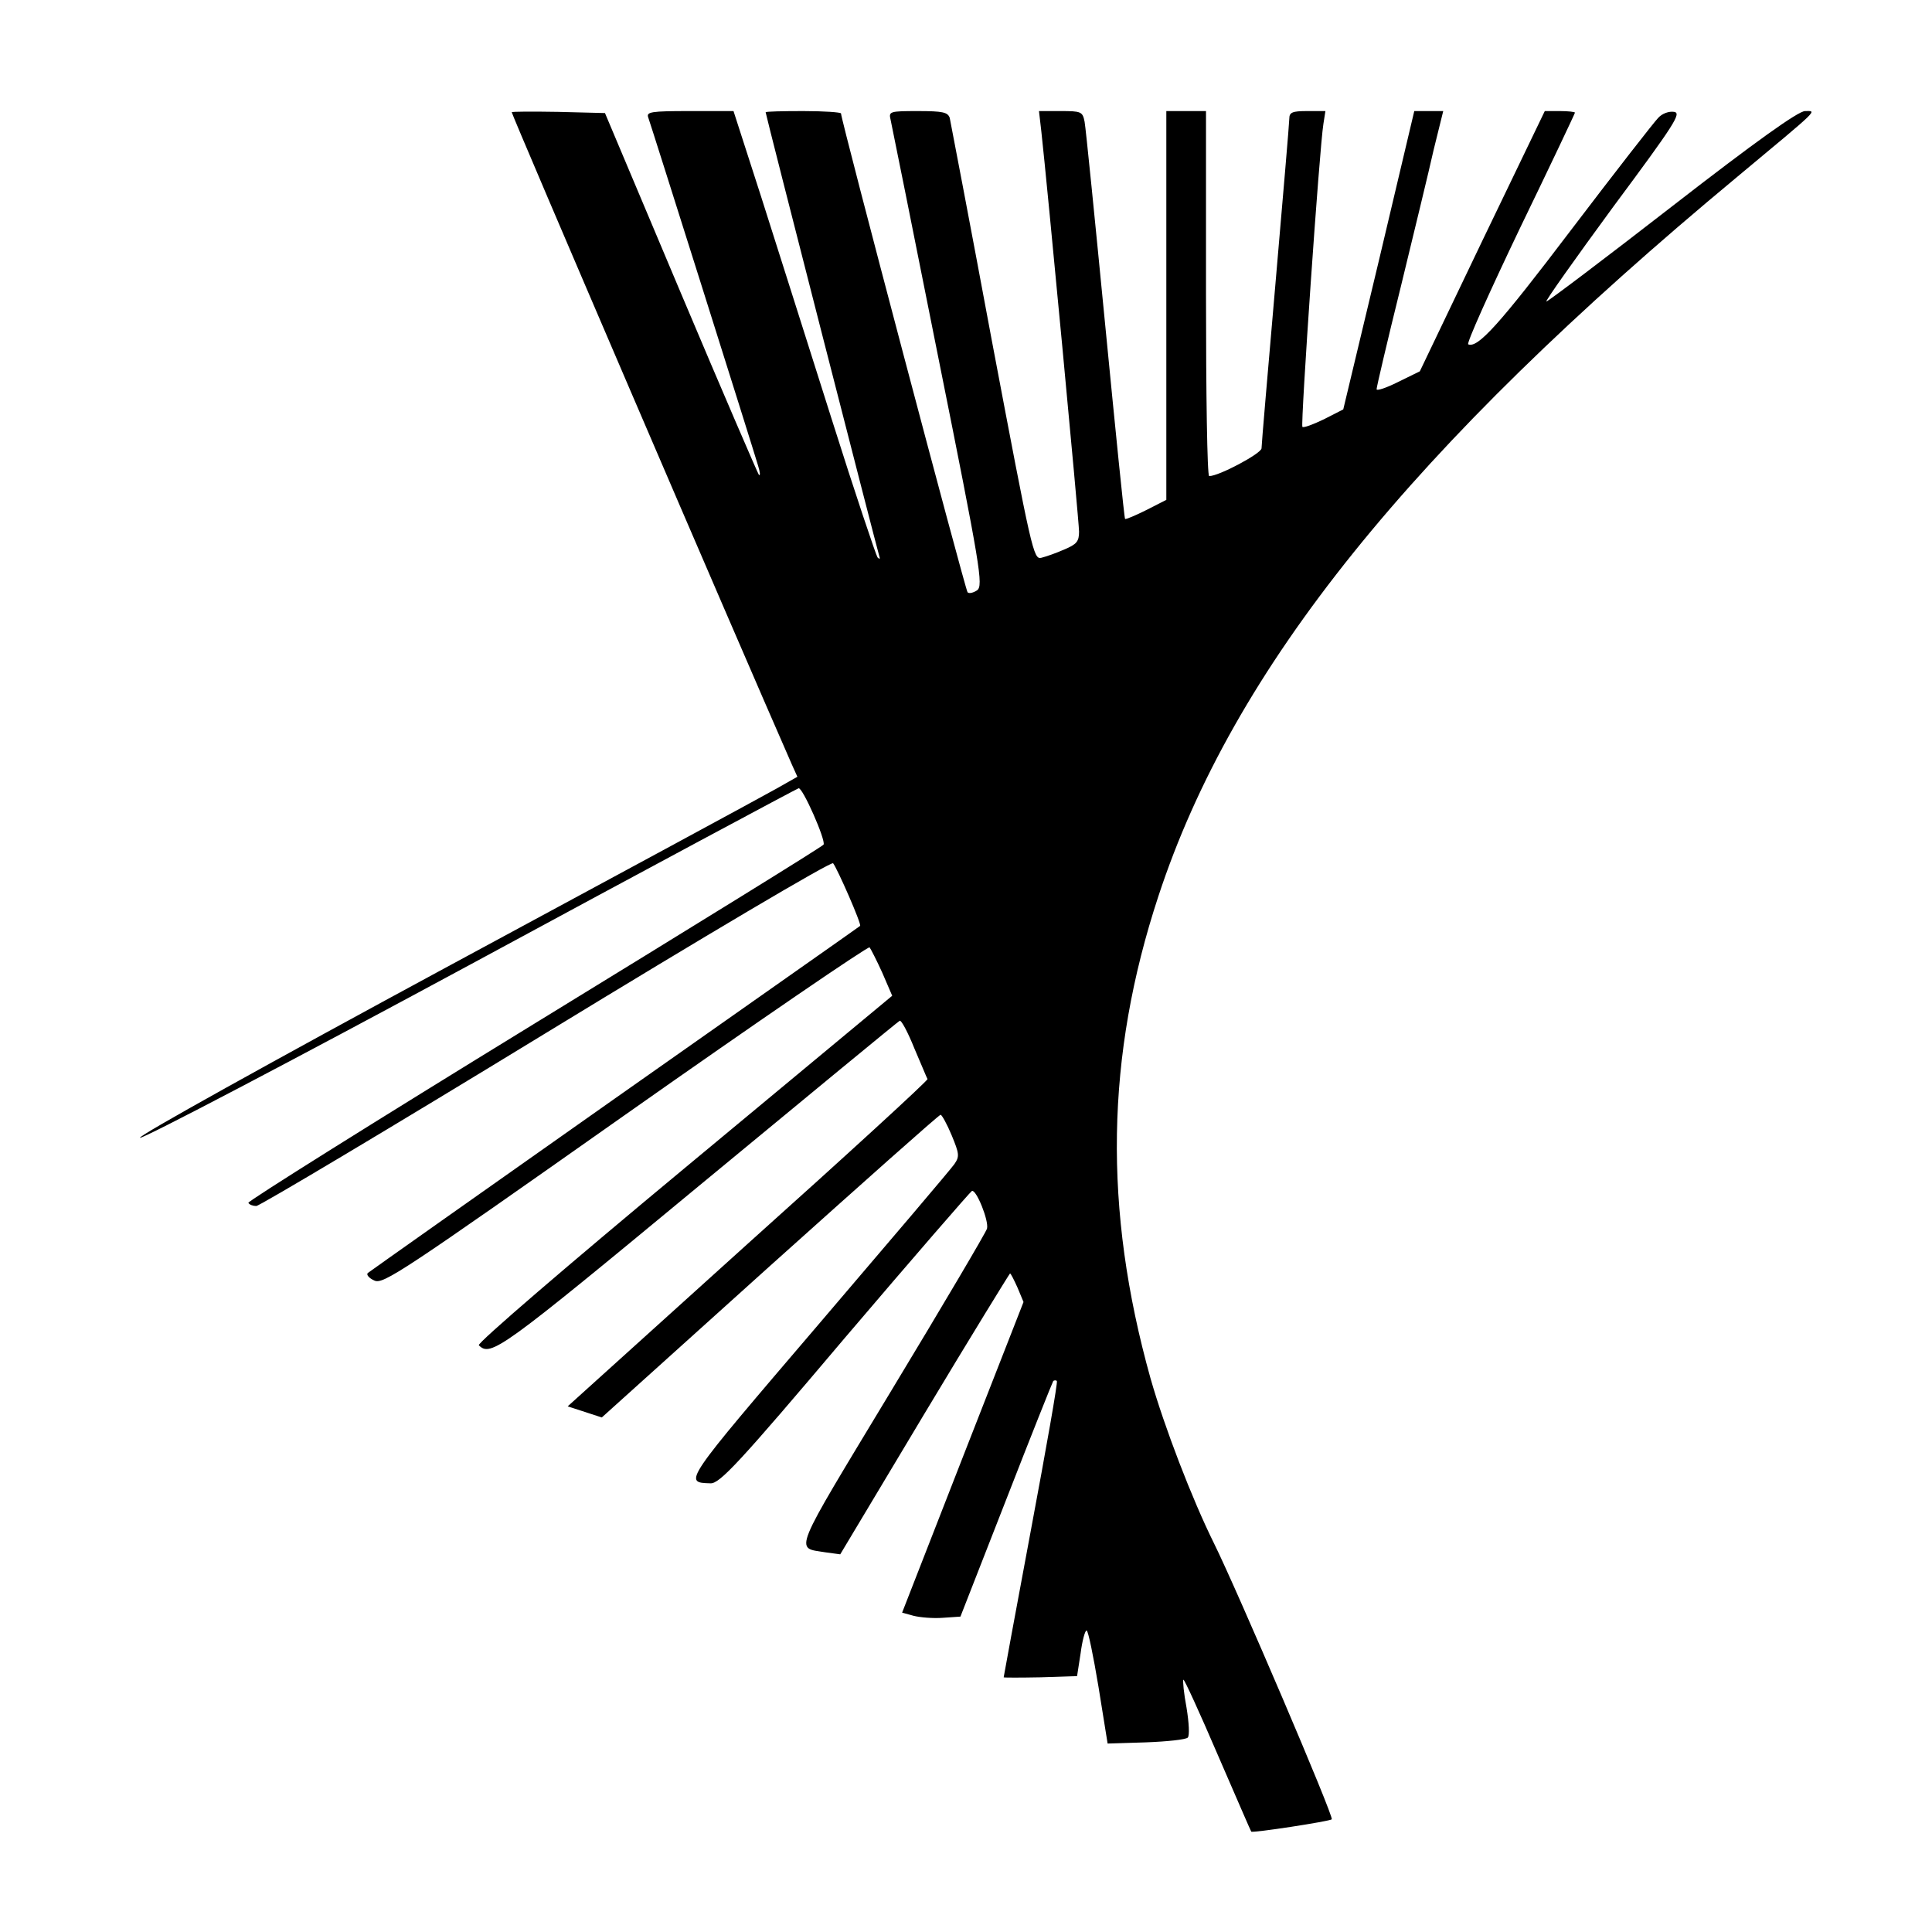 <?xml version="1.0" standalone="no"?>
<!DOCTYPE svg PUBLIC "-//W3C//DTD SVG 20010904//EN"
 "http://www.w3.org/TR/2001/REC-SVG-20010904/DTD/svg10.dtd">
<svg version="1.0" xmlns="http://www.w3.org/2000/svg"
 width="487pt" height="487pt" viewBox="0 0 487 487"
 preserveAspectRatio="xMidYMid meet">
<g transform="translate(0,487) scale(0.1,-0.1)"
fill="#000000" stroke="none">
<path d="M1290 4587 c0 -7 565 -1323 706 -1644 l14 -31 -53 -30 c-28 -16 -405
-220 -837 -453 -431 -233 -777 -425 -767 -427 9 -2 385 195 835 438 449 243
821 442 825 443 10 3 69 -131 63 -142 -3 -5 -332 -208 -730 -452 -398 -244
-722 -447 -720 -451 3 -5 12 -8 20 -8 8 0 337 196 730 436 403 246 719 433
724 428 10 -12 73 -155 68 -158 -2 -2 -280 -197 -618 -435 -338 -238 -618
-436 -623 -440 -4 -4 3 -13 17 -19 22 -10 70 22 632 418 335 236 612 425 616
422 3 -4 18 -33 32 -64 l25 -58 -525 -436 c-289 -240 -522 -440 -517 -445 30
-30 55 -12 554 401 276 228 504 416 507 417 4 2 21 -30 37 -70 17 -39 31 -74
33 -77 1 -4 -202 -190 -453 -415 l-454 -410 43 -14 43 -14 424 382 c233 209
426 381 430 381 3 0 16 -23 28 -52 19 -46 20 -53 7 -72 -8 -12 -163 -194 -344
-406 -341 -399 -340 -397 -271 -399 23 -1 71 50 339 367 172 202 316 368 320
370 11 4 43 -75 38 -95 -3 -10 -111 -193 -241 -408 -254 -421 -244 -395 -166
-408 l37 -5 212 354 c117 195 215 354 216 354 2 0 10 -16 19 -36 l15 -36 -153
-391 -153 -392 29 -8 c16 -4 49 -7 74 -5 l44 3 115 294 c63 162 117 297 119
300 3 2 7 2 9 0 3 -2 -27 -171 -65 -374 -38 -204 -69 -371 -69 -373 0 -1 42
-1 93 0 l92 3 9 58 c4 31 11 57 15 57 4 0 17 -64 30 -142 l23 -143 96 3 c54 2
101 7 106 12 5 5 3 38 -3 75 -7 37 -10 69 -8 71 2 2 41 -83 86 -188 46 -106
84 -194 85 -195 3 -4 198 26 203 31 6 6 -239 579 -297 696 -55 111 -125 293
-160 416 -119 426 -113 811 20 1215 189 575 636 1130 1460 1814 210 175 200
165 170 165 -17 0 -125 -77 -335 -240 -170 -132 -313 -240 -317 -240 -4 0 72
107 168 238 156 210 173 237 154 240 -13 2 -30 -4 -40 -15 -10 -10 -109 -137
-220 -283 -182 -240 -235 -298 -259 -288 -5 2 54 133 130 292 77 159 139 290
139 292 0 2 -17 4 -38 4 l-38 0 -158 -328 -157 -328 -55 -27 c-30 -15 -54 -23
-54 -18 0 5 27 121 61 258 33 136 71 292 83 346 l24 97 -37 0 -36 0 -89 -376
-90 -376 -49 -25 c-27 -13 -51 -22 -54 -19 -5 5 43 704 53 764 l5 32 -46 0
c-37 0 -45 -3 -45 -19 0 -10 -16 -197 -35 -417 -19 -219 -35 -405 -35 -414 0
-13 -109 -71 -132 -70 -5 0 -8 207 -8 460 l0 460 -50 0 -50 0 0 -490 0 -490
-51 -26 c-28 -14 -52 -24 -53 -22 -2 2 -24 221 -50 488 -26 267 -49 497 -52
513 -5 26 -9 27 -61 27 l-54 0 6 -52 c14 -125 95 -982 95 -1008 0 -25 -6 -32
-37 -45 -20 -9 -46 -18 -58 -21 -20 -5 -24 15 -124 543 -56 301 -105 556 -107
566 -5 14 -17 17 -80 17 -72 0 -74 -1 -69 -22 3 -13 57 -282 120 -598 107
-533 114 -576 98 -588 -9 -6 -20 -9 -24 -5 -6 7 -319 1190 -319 1207 0 3 -43
6 -95 6 -52 0 -95 -1 -95 -3 0 -6 281 -1102 286 -1117 3 -9 2 -11 -4 -5 -4 6
-57 163 -116 350 -59 187 -139 438 -177 558 l-70 217 -111 0 c-97 0 -109 -2
-104 -16 6 -16 262 -827 277 -878 5 -16 6 -26 2 -23 -3 4 -92 210 -197 459
l-191 453 -118 3 c-64 1 -117 1 -117 -1z"/>
</g>
</svg>
